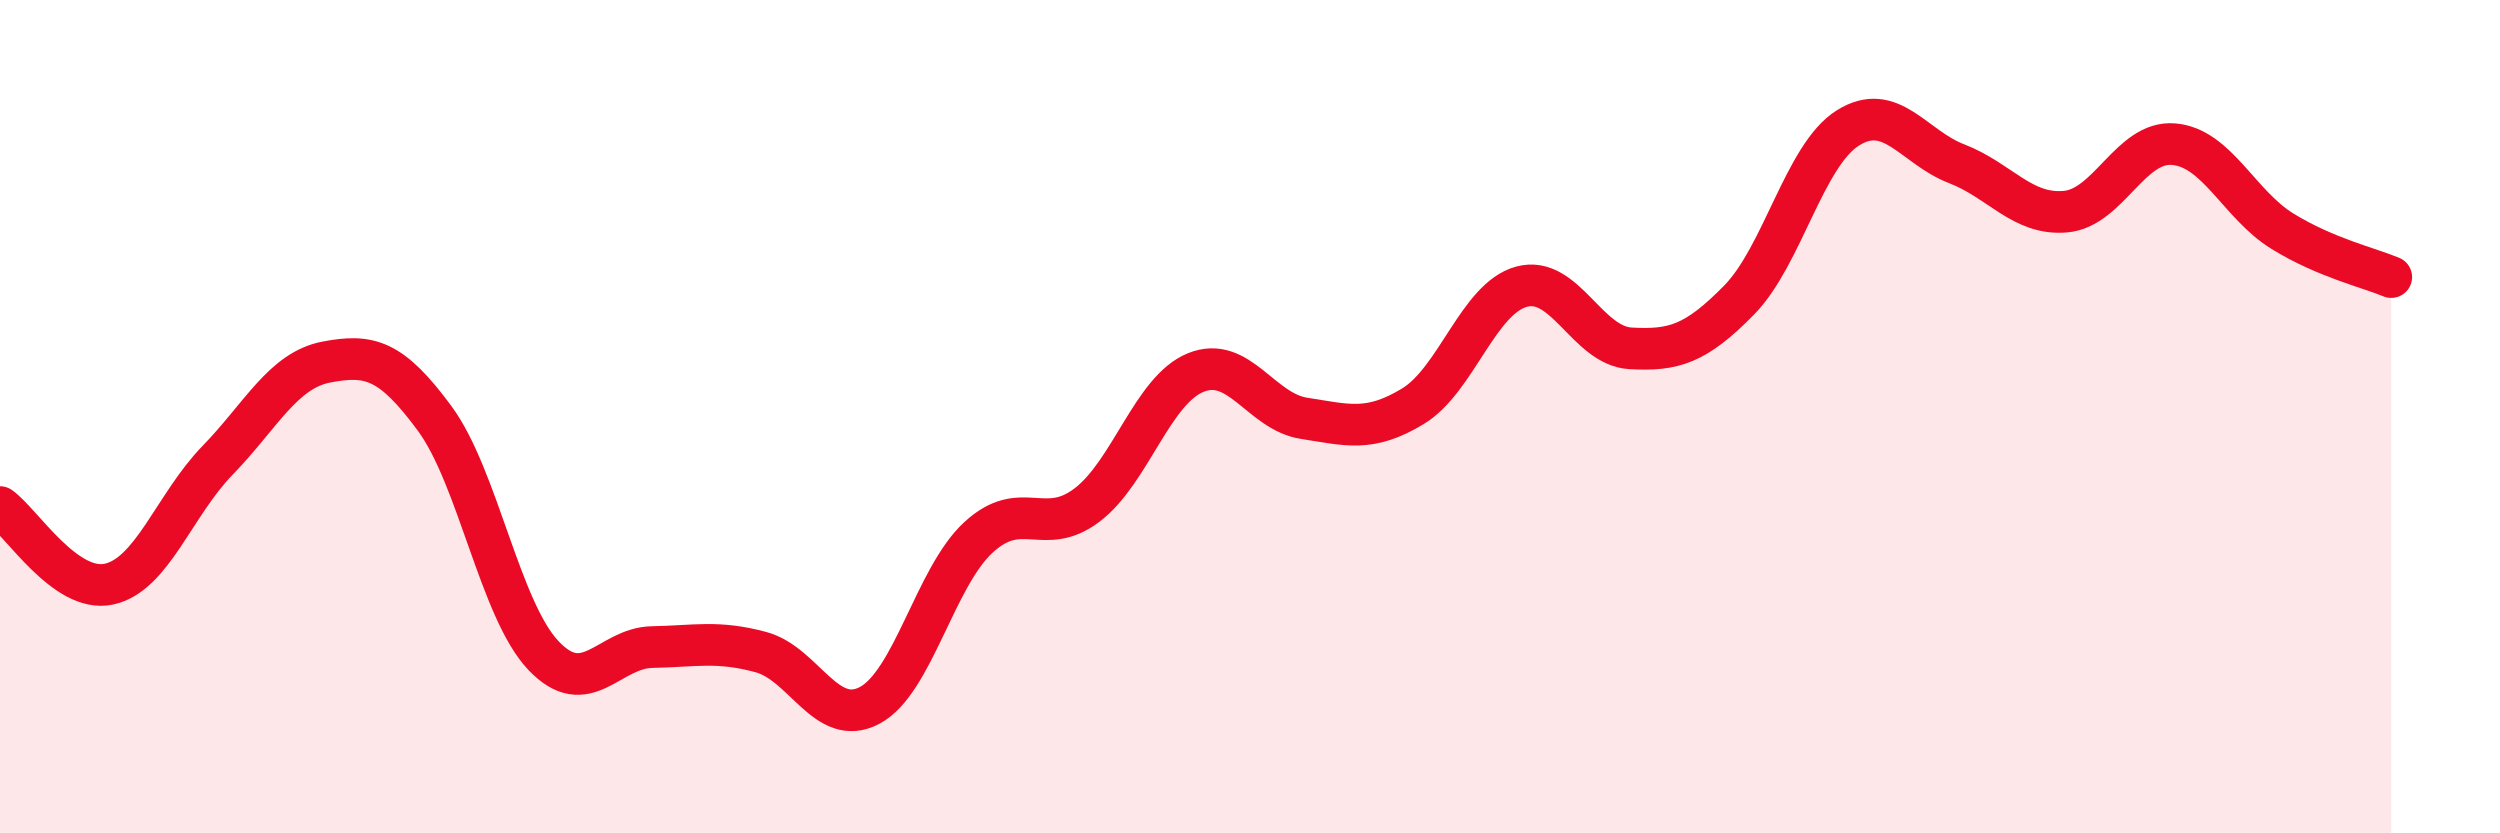 
    <svg width="60" height="20" viewBox="0 0 60 20" xmlns="http://www.w3.org/2000/svg">
      <path
        d="M 0,12.17 C 0.52,12.54 1.57,14.24 2.61,14.02 C 3.65,13.8 4.18,12.12 5.22,11.05 C 6.26,9.98 6.79,8.89 7.83,8.69 C 8.87,8.49 9.39,8.63 10.43,10.04 C 11.47,11.45 12,14.63 13.04,15.73 C 14.08,16.83 14.61,15.55 15.65,15.53 C 16.69,15.51 17.22,15.37 18.26,15.65 C 19.3,15.93 19.83,17.48 20.87,16.93 C 21.91,16.38 22.44,13.86 23.48,12.9 C 24.52,11.94 25.05,12.91 26.09,12.12 C 27.13,11.33 27.66,9.36 28.7,8.94 C 29.74,8.52 30.26,9.88 31.3,10.04 C 32.34,10.2 32.87,10.38 33.91,9.75 C 34.95,9.12 35.48,7.16 36.52,6.88 C 37.56,6.6 38.09,8.3 39.13,8.36 C 40.17,8.42 40.7,8.26 41.74,7.2 C 42.78,6.14 43.31,3.72 44.35,3.07 C 45.39,2.42 45.92,3.53 46.96,3.93 C 48,4.33 48.53,5.17 49.57,5.08 C 50.61,4.99 51.13,3.37 52.17,3.46 C 53.21,3.55 53.74,4.91 54.78,5.55 C 55.82,6.19 56.87,6.43 57.39,6.65L57.39 20L0 20Z"
        fill="#EB0A25"
        opacity="0.1"
        stroke-linecap="round"
        stroke-linejoin="round"
      />
      <path
        d="M 0,12.17 C 0.52,12.54 1.57,14.24 2.61,14.02 C 3.65,13.8 4.18,12.12 5.22,11.05 C 6.26,9.98 6.79,8.89 7.83,8.69 C 8.87,8.49 9.39,8.63 10.43,10.04 C 11.47,11.45 12,14.63 13.04,15.73 C 14.08,16.83 14.61,15.55 15.65,15.53 C 16.69,15.51 17.22,15.37 18.26,15.65 C 19.3,15.93 19.83,17.48 20.87,16.93 C 21.91,16.38 22.44,13.86 23.48,12.9 C 24.52,11.94 25.05,12.91 26.09,12.12 C 27.13,11.33 27.66,9.36 28.7,8.94 C 29.74,8.52 30.26,9.88 31.3,10.04 C 32.34,10.2 32.87,10.38 33.91,9.75 C 34.95,9.12 35.48,7.16 36.52,6.88 C 37.56,6.6 38.09,8.3 39.13,8.36 C 40.17,8.42 40.7,8.26 41.74,7.2 C 42.78,6.14 43.31,3.72 44.35,3.07 C 45.39,2.42 45.92,3.53 46.96,3.93 C 48,4.33 48.53,5.17 49.57,5.08 C 50.61,4.99 51.13,3.37 52.17,3.46 C 53.21,3.55 53.74,4.91 54.78,5.55 C 55.82,6.19 56.87,6.43 57.39,6.65"
        stroke="#EB0A25"
        stroke-width="1"
        fill="none"
        stroke-linecap="round"
        stroke-linejoin="round"
      />
    </svg>
  